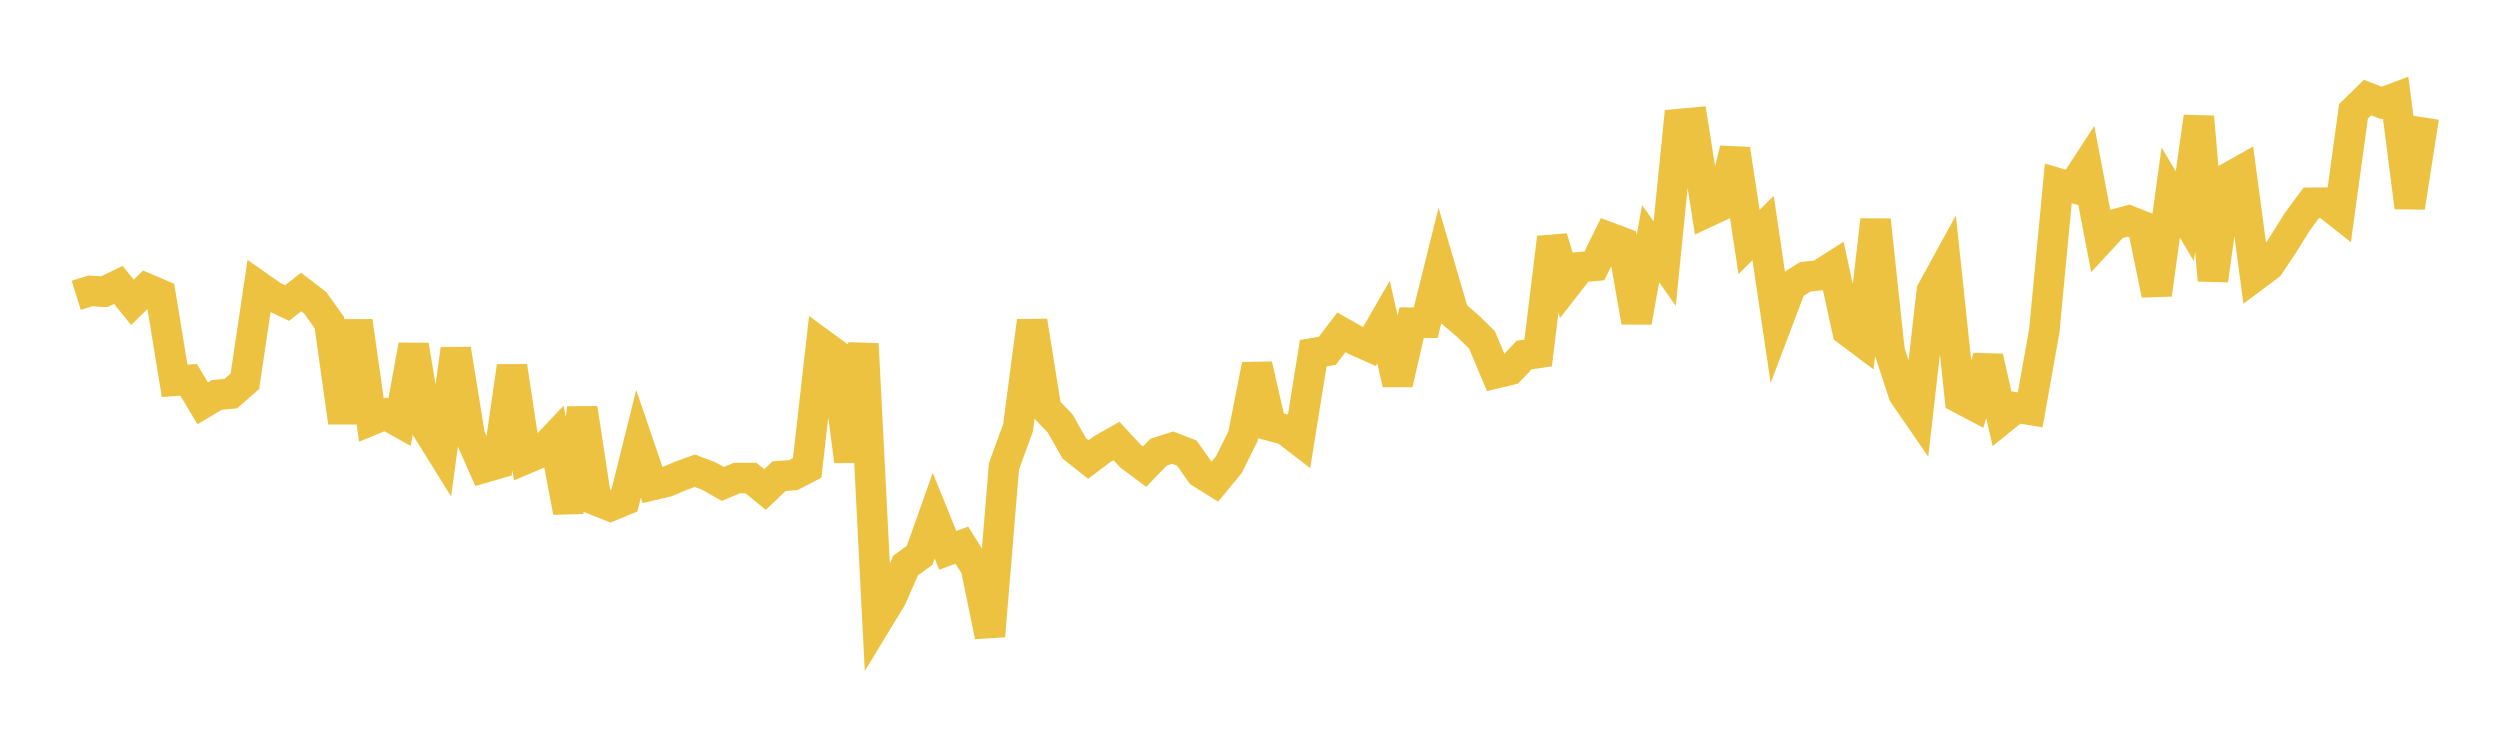 <svg width="164" height="48" xmlns="http://www.w3.org/2000/svg" xmlns:xlink="http://www.w3.org/1999/xlink"><path fill="none" stroke="rgb(237,194,64)" stroke-width="2" d="M5,19.373L5.922,19.083L6.844,19.137L7.766,18.691L8.689,19.836L9.611,18.929L10.533,19.323L11.455,24.983L12.377,24.919L13.299,26.461L14.222,25.908L15.144,25.82L16.066,25.009L16.988,18.795L17.91,19.44L18.832,19.879L19.754,19.154L20.677,19.863L21.599,21.153L22.521,27.711L23.443,21.069L24.365,27.562L25.287,27.183L26.21,27.699L27.132,22.65L28.054,28.205L28.976,29.685L29.898,22.903L30.82,28.6L31.743,30.681L32.665,30.412L33.587,24.03L34.509,30.092L35.431,29.7L36.353,28.722L37.275,33.586L38.198,26.784L39.12,32.832L40.042,33.201L40.964,32.822L41.886,29.121L42.808,31.823L43.731,31.607L44.653,31.217L45.575,30.882L46.497,31.226L47.419,31.748L48.341,31.358L49.263,31.357L50.186,32.114L51.108,31.234L52.03,31.17L52.952,30.692L53.874,22.551L54.796,23.226L55.719,30.253L56.641,22.561L57.563,40.723L58.485,39.206L59.407,37.099L60.329,36.425L61.251,33.829L62.174,36.102L63.096,35.762L64.018,37.229L64.94,41.727L65.862,30.588L66.784,28.061L67.707,21.06L68.629,26.818L69.551,27.789L70.473,29.414L71.395,30.147L72.317,29.454L73.24,28.929L74.162,29.923L75.084,30.61L76.006,29.66L76.928,29.364L77.85,29.719L78.772,31.021L79.695,31.596L80.617,30.475L81.539,28.618L82.461,23.937L83.383,27.94L84.305,28.181L85.228,28.891L86.15,23.167L87.072,23.014L87.994,21.801L88.916,22.322L89.838,22.731L90.76,21.129L91.683,25.183L92.605,21.166L93.527,21.171L94.449,17.459L95.371,20.601L96.293,21.391L97.216,22.29L98.138,24.486L99.06,24.265L99.982,23.29L100.904,23.156L101.826,15.587L102.749,18.707L103.671,17.525L104.593,17.443L105.515,15.562L106.437,15.905L107.359,21.121L108.281,15.983L109.204,17.293L110.126,8.138L111.048,8.054L111.97,13.918L112.892,13.487L113.814,9.788L114.737,15.878L115.659,14.956L116.581,21.177L117.503,18.743L118.425,18.161L119.347,18.058L120.269,17.47L121.192,21.703L122.114,22.391L123.036,14.434L123.958,23.051L124.88,25.858L125.802,27.194L126.725,19.099L127.647,17.414L128.569,26.122L129.491,26.608L130.413,23.421L131.335,27.479L132.257,26.736L133.18,26.886L134.102,21.733L135.024,12.029L135.946,12.297L136.868,10.884L137.79,15.721L138.713,14.724L139.635,14.473L140.557,14.836L141.479,19.322L142.401,12.635L143.323,14.182L144.246,7.663L145.168,18.388L146.09,11.72L147.012,11.203L147.934,18.103L148.856,17.414L149.778,16.033L150.701,14.551L151.623,13.3L152.545,13.292L153.467,14.02L154.389,7.303L155.311,6.4L156.234,6.756L157.156,6.41L158.078,13.602L159,7.702"></path></svg>